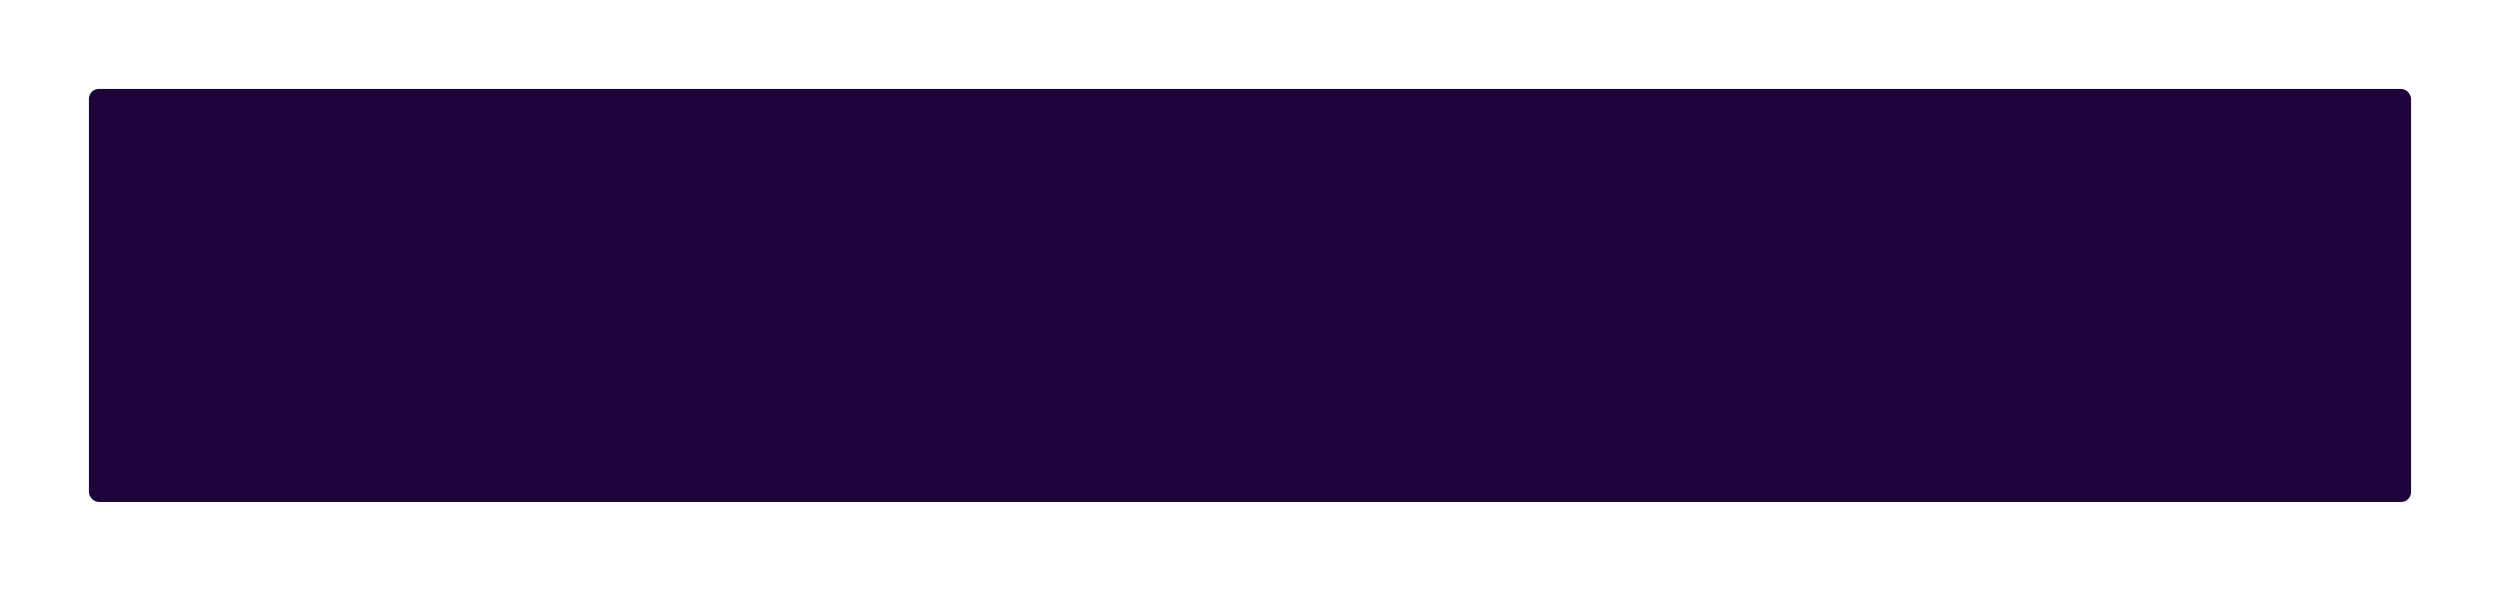 <?xml version="1.0" encoding="utf-8"?>
<svg xmlns="http://www.w3.org/2000/svg" xmlns:xlink="http://www.w3.org/1999/xlink" width="1265" height="299" viewBox="0 0 1265 299">
  <defs>
    <filter id="Rectangle_16915" x="0" y="0" width="1265" height="299" filterUnits="userSpaceOnUse">
      <feOffset/>
      <feGaussianBlur stdDeviation="15" result="blur"/>
      <feFlood flood-color="#ff3381" flood-opacity="0.569"/>
      <feComposite operator="in" in2="blur"/>
      <feComposite in="SourceGraphic"/>
    </filter>
  </defs>
  <g transform="matrix(1, 0, 0, 1, 0, 0)" filter="url(#Rectangle_16915)">
    <rect id="Rectangle_16915-2" data-name="Rectangle 16915" width="1175" height="209" rx="5" transform="translate(45 45)" fill="#1d053b"/>
  </g>
</svg>
